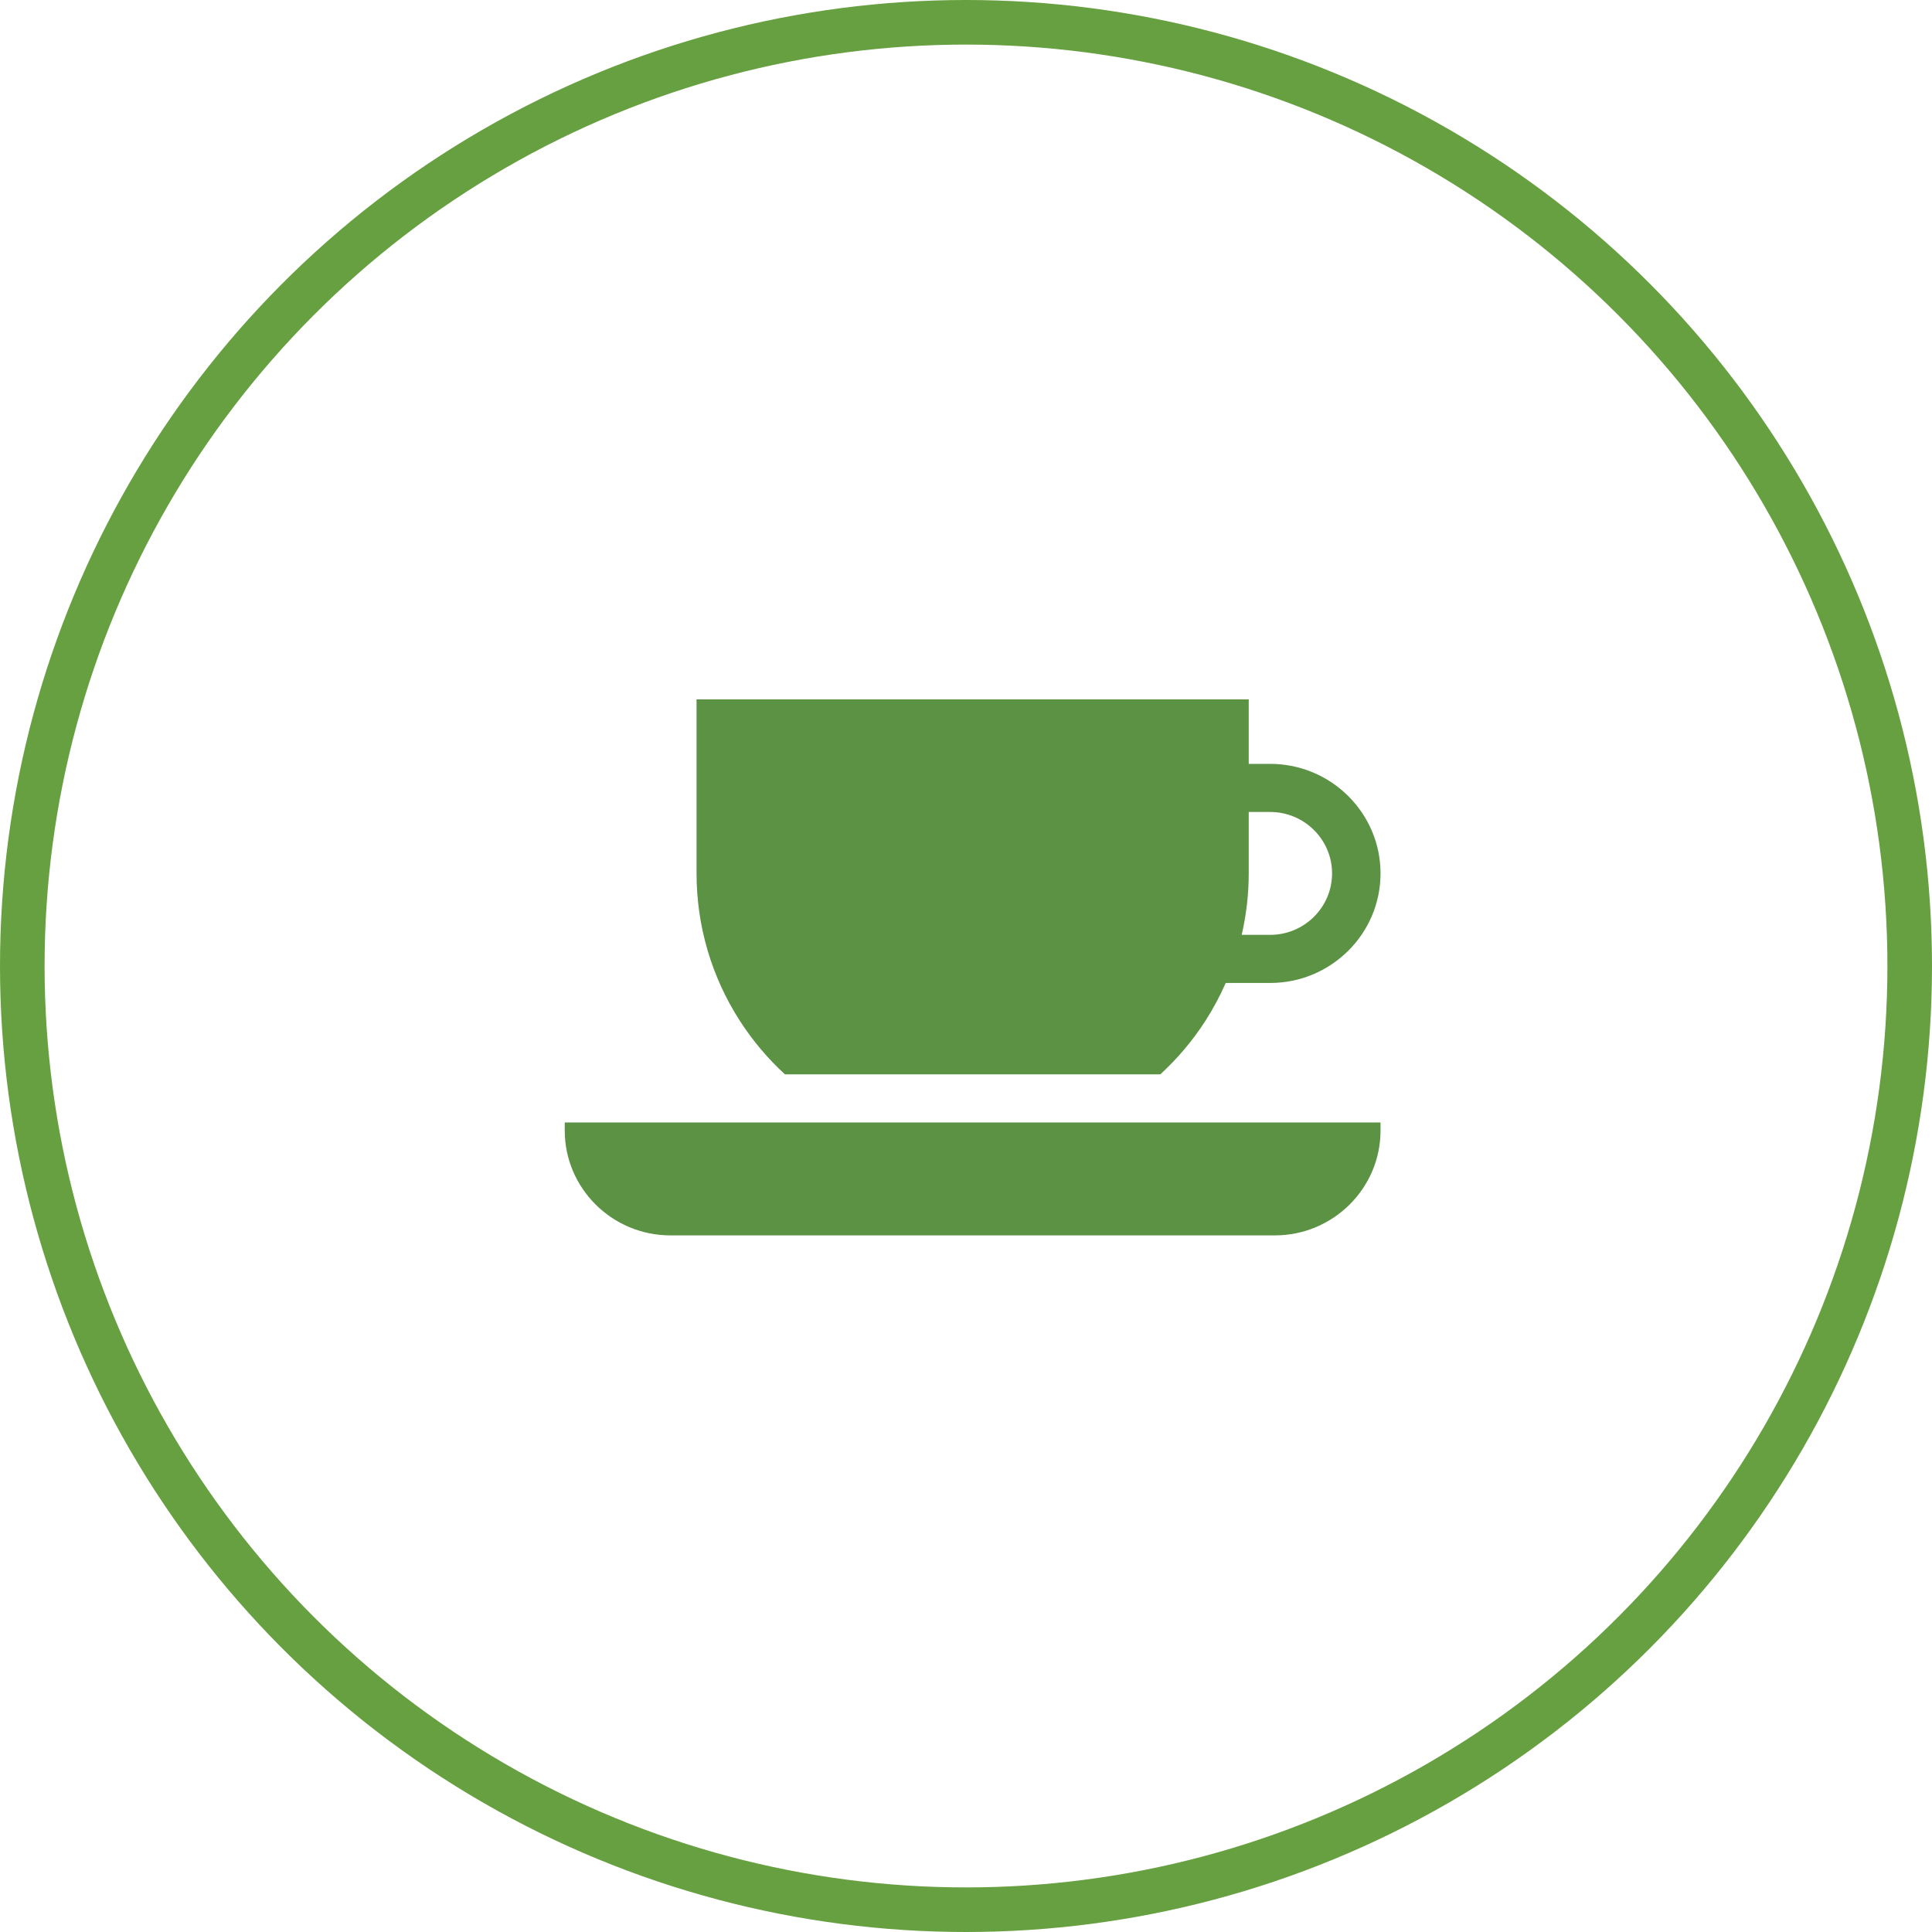 <?xml version="1.0" encoding="UTF-8"?>
<svg width="130px" height="130px" viewBox="0 0 130 130" version="1.1" xmlns="http://www.w3.org/2000/svg" xmlns:xlink="http://www.w3.org/1999/xlink">
    <!-- Generator: sketchtool 46 (44423) - http://www.bohemiancoding.com/sketch -->
    <title>F3915585-054D-4706-8DBA-44BF3A4F0A33</title>
    <desc>Created with sketchtool.</desc>
    <defs></defs>
    <g id="Page-1" stroke="none" stroke-width="1" fill="none" fill-rule="evenodd">
        <g id="PrimoCollect_оформлення-" transform="translate(-915, -935)">
            <g id="Group-31" transform="translate(915, 935)">
                <g id="006-tea-cup" transform="translate(38, 47)" fill-rule="nonzero" fill="#5B9243">
                    <path d="M47.467,4.399 L46.024,4.399 L46.024,0.059 L8.869,0.059 L8.869,11.77 C8.869,15.297 9.876,18.726 11.781,21.686 C12.639,23.019 13.661,24.227 14.817,25.291 L20.437,25.291 L34.456,25.291 L40.076,25.291 C41.232,24.227 42.254,23.019 43.112,21.686 C43.636,20.871 44.09,20.02 44.476,19.141 L47.467,19.141 C51.562,19.141 54.893,15.834 54.893,11.77 C54.893,7.705 51.561,4.399 47.467,4.399 Z M47.467,15.904 L45.551,15.904 C45.862,14.557 46.024,13.171 46.024,11.77 L46.024,7.636 L47.467,7.636 C49.763,7.636 51.632,9.49 51.632,11.77 C51.632,14.049 49.763,15.904 47.467,15.904 Z" id="Shape"></path>
                    <path d="M35.216,28.528 L19.676,28.528 L0,28.528 L0,29.068 C0,32.959 3.189,36.126 7.11,36.126 L47.783,36.126 C51.703,36.126 54.893,32.959 54.893,29.068 L54.893,28.528 L35.216,28.528 Z" id="Shape"></path>
                </g>
                <circle id="Oval-3" stroke="#67A040" stroke-width="3" cx="65" cy="65" r="63.5"></circle>
            </g>
        </g>
    </g>
</svg>